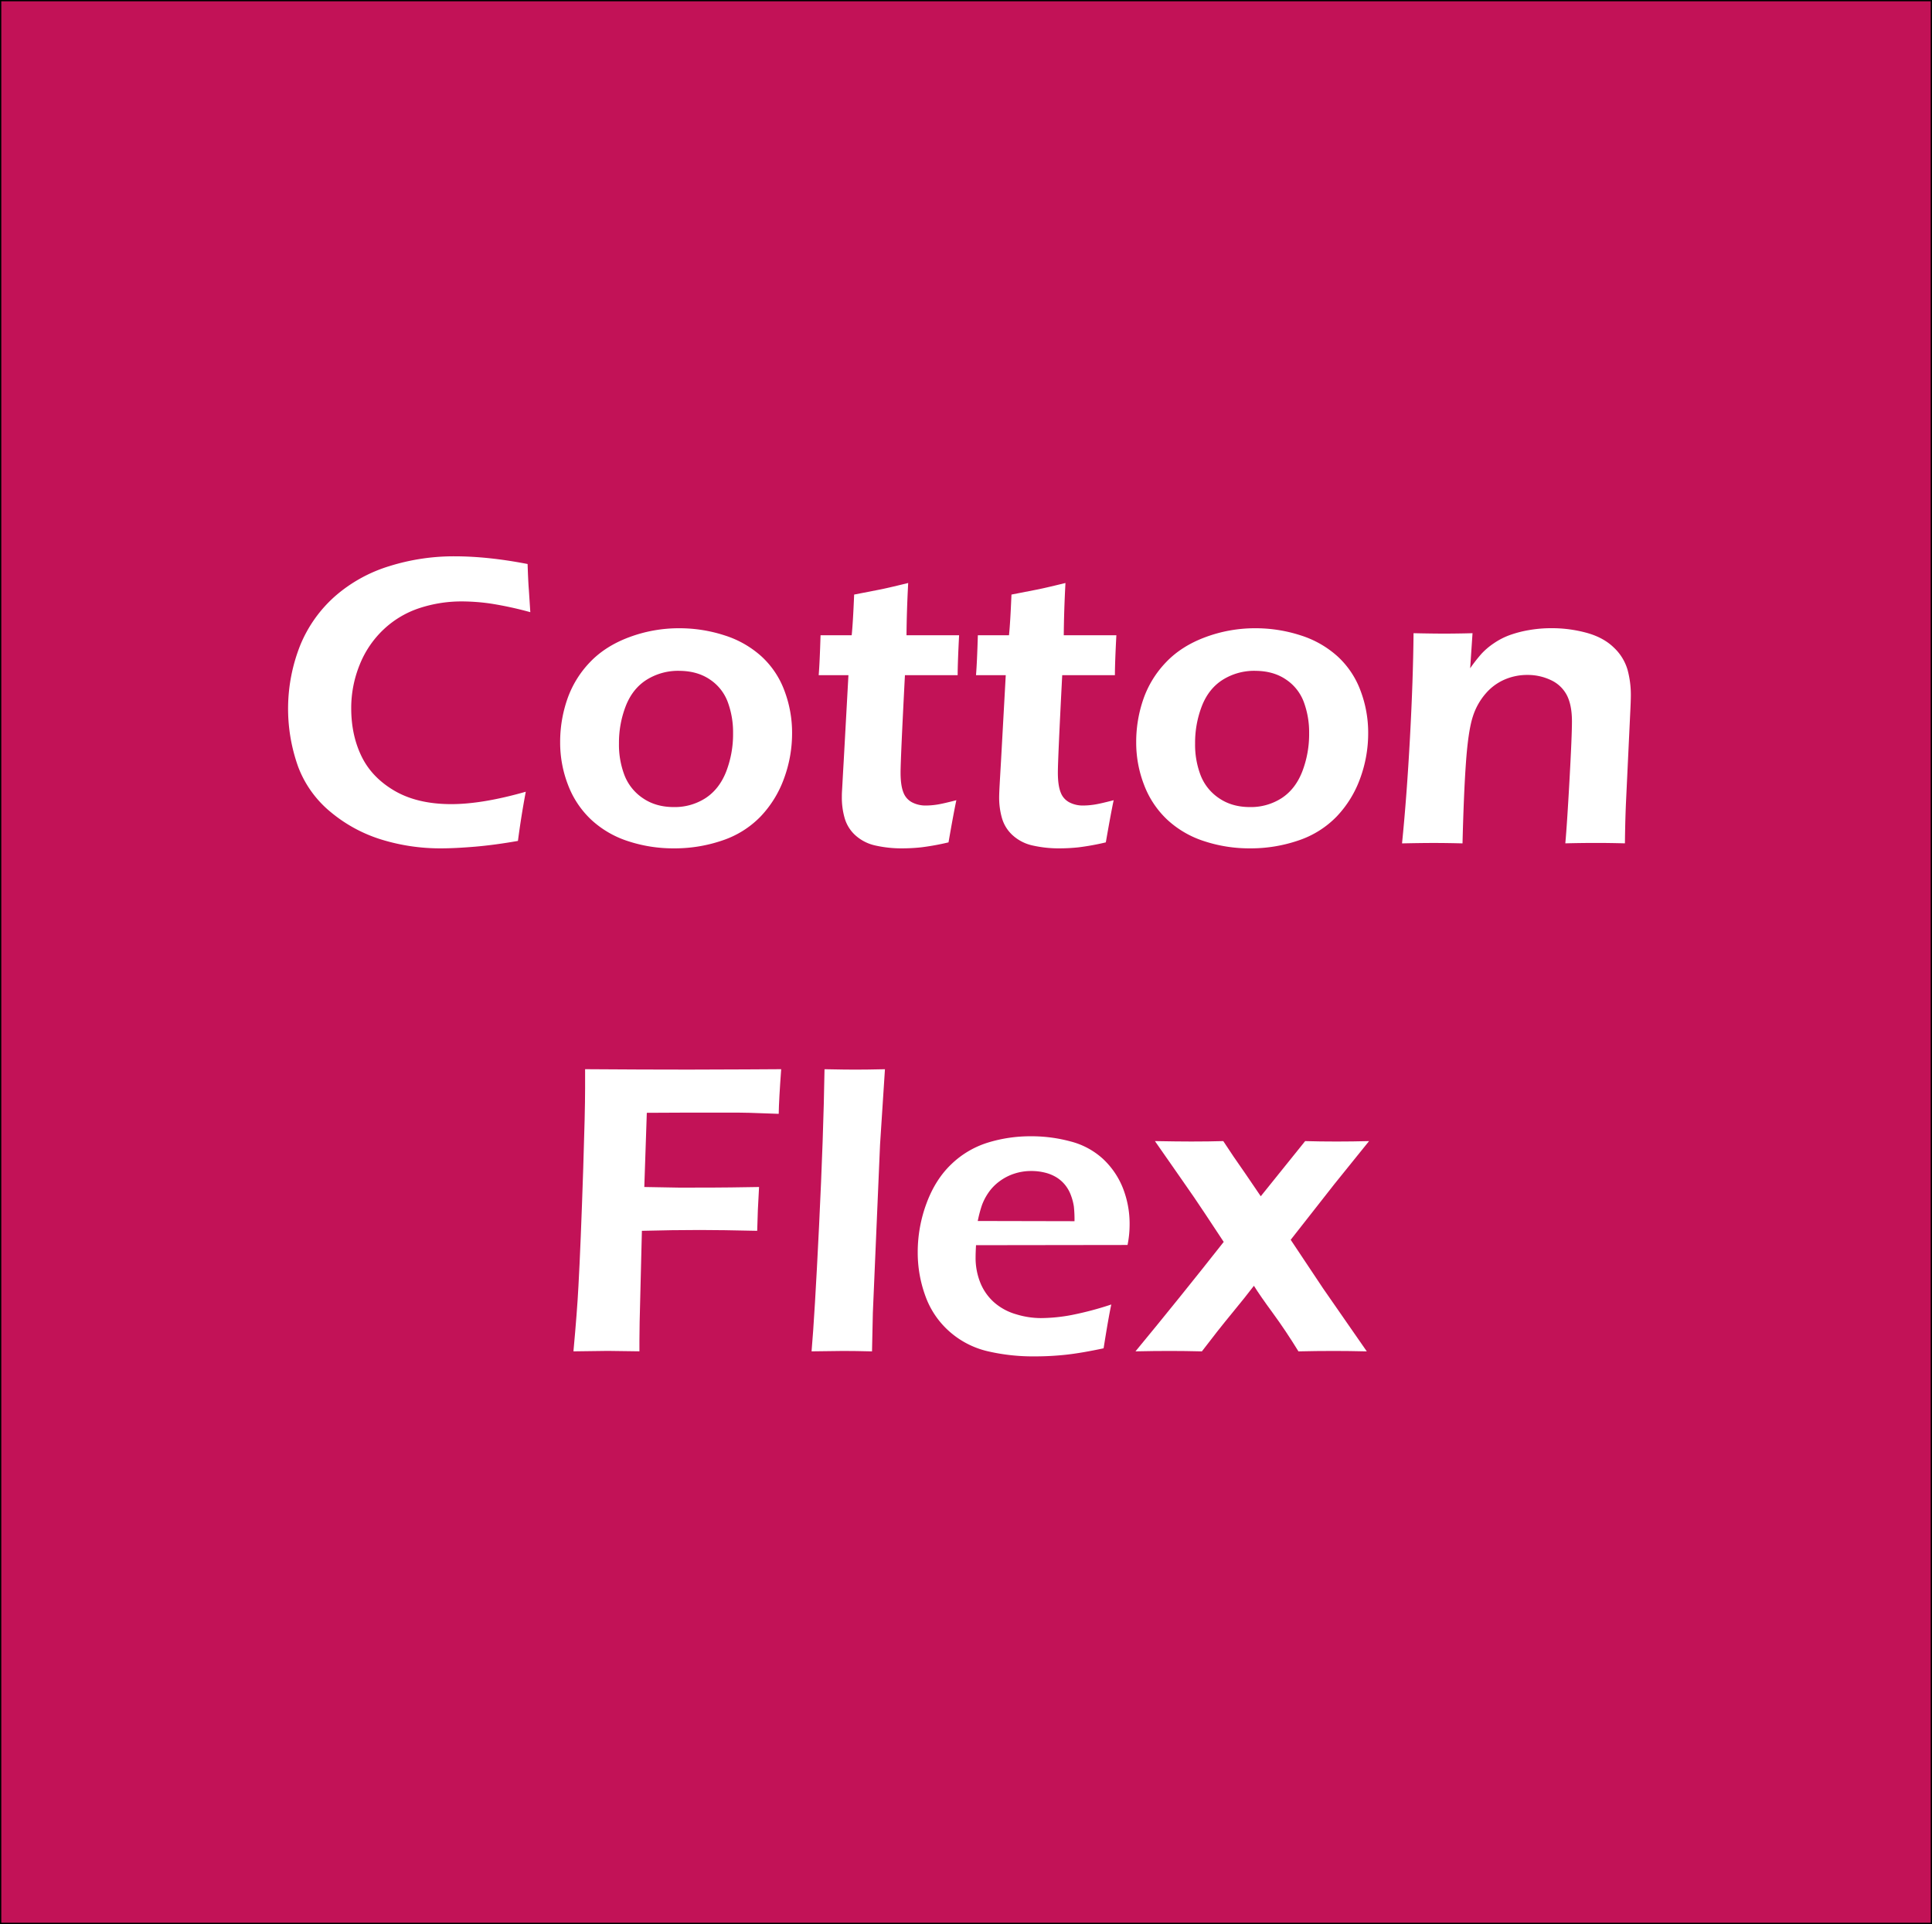<svg id="Layer_1" data-name="Layer 1" xmlns="http://www.w3.org/2000/svg" viewBox="0 0 1506 1500"><rect x="0" y="0" width="1506" height="1500" fill="#333333" stroke="none"/><rect x="0.5" y="0.5" width="1505" height="1499" fill="#c21257"/><path d="M1505,1V1499H1V1H1505m1-1H0V1500H1506V0Z"/><path d="M409.85,617.24q-3.56,18.85-6.12,38.35-18.37,3.23-33.68,4.51t-26.27,1.29a155.8,155.8,0,0,1-46.16-6.77A114.29,114.29,0,0,1,258,633.27a83.94,83.94,0,0,1-25.54-35.36A134.14,134.14,0,0,1,234.05,503a103.19,103.19,0,0,1,27.32-38.35,115.39,115.39,0,0,1,42.13-23.28,167.92,167.92,0,0,1,50.76-7.66q26.1,0,57,6,.48,14.35,1,20.31l1.12,17.24a279.77,279.77,0,0,0-30.29-6.61,159.25,159.25,0,0,0-23-1.77A104.69,104.69,0,0,0,327,474.08a74.54,74.54,0,0,0-28,16.67,76.79,76.79,0,0,0-18.69,27.64,89.48,89.48,0,0,0-6.53,33.75q0,21,8.06,37.55t25.86,26.91q17.81,10.3,44.07,10.31Q376,626.91,409.85,617.24Z" fill="#fff"/><path d="M529.25,489.79a113.8,113.8,0,0,1,35.53,5.55,77.7,77.7,0,0,1,28.84,16.44,68.49,68.49,0,0,1,17.81,26.59,92.61,92.61,0,0,1,6,33.11,101.86,101.86,0,0,1-6.29,35.45,84.65,84.65,0,0,1-18.2,29.57,74.09,74.09,0,0,1-29.73,18.69,114.67,114.67,0,0,1-37.95,6.2,112.47,112.47,0,0,1-35.53-5.56,76.75,76.75,0,0,1-28.76-16.67,72.21,72.21,0,0,1-18.13-27.08,91.09,91.09,0,0,1-6.2-33.35,101.75,101.75,0,0,1,5.64-33.84,78.86,78.86,0,0,1,17.64-28.68q12-12.57,30.7-19.5A110.58,110.58,0,0,1,529.25,489.79Zm0,33.19a46.19,46.19,0,0,0-25,6.85q-11,6.84-16.38,20.38a79,79,0,0,0-5.38,29.49,66.43,66.43,0,0,0,4.41,25,38.23,38.23,0,0,0,14.45,17.73q10,6.76,23.85,6.77a44.2,44.2,0,0,0,24.8-7q10.68-7,16.05-20.63a81,81,0,0,0,5.38-30,67.92,67.92,0,0,0-4.17-24.33,36.2,36.2,0,0,0-14-17.57Q543.37,523,529.24,523Z" fill="#fff"/><path d="M745.49,623.85q-1.93,8.86-6.12,32.87a195.57,195.57,0,0,1-21.27,3.87,142.43,142.43,0,0,1-14.51.8,92.29,92.29,0,0,1-21.35-2.25,34,34,0,0,1-15.55-8,28.84,28.84,0,0,1-8.29-13.37,57.88,57.88,0,0,1-2.18-15.88c0-1.39,0-3.27.16-5.64s.54-10,1.29-22.88l3.69-67H638.17q.81-9.66,1.45-31.1h24.27q1-9.33,1.92-31.74l19.05-3.71q6-1.12,23.08-5.31-1.16,21.75-1.32,40.76h41q-1.12,21.76-1.12,31.1h-41.1Q702,591.94,702,602.26q0,10,2.17,15.46a14.35,14.35,0,0,0,7,7.9A22.76,22.76,0,0,0,721.47,628a59,59,0,0,0,8.47-.65Q734.37,626.75,745.49,623.85Z" fill="#fff"/><path d="M868.11,623.85q-1.93,8.86-6.12,32.87a195.57,195.57,0,0,1-21.27,3.87,142.4,142.4,0,0,1-14.5.8,92.23,92.23,0,0,1-21.35-2.25,33.85,33.85,0,0,1-15.55-8,28.78,28.78,0,0,1-8.3-13.37,57.88,57.88,0,0,1-2.18-15.88c0-1.39.06-3.27.16-5.64s.54-10,1.29-22.88l3.7-67H760.8q.8-9.66,1.44-31.1h24.27q1-9.33,1.93-31.74l19-3.71q6-1.12,23.09-5.31-1.16,21.75-1.32,40.76h41q-1.14,21.76-1.13,31.1H828q-3.39,65.58-3.39,75.9,0,10,2.17,15.46a14.35,14.35,0,0,0,7,7.9A22.77,22.77,0,0,0,844.1,628a59,59,0,0,0,8.46-.65Q857,626.75,868.11,623.85Z" fill="#fff"/><path d="M978.33,489.79a113.8,113.8,0,0,1,35.53,5.55,77.78,77.78,0,0,1,28.84,16.44,68.46,68.46,0,0,1,17.8,26.59,92.4,92.4,0,0,1,6,33.11,101.85,101.85,0,0,1-6.28,35.45A84.53,84.53,0,0,1,1042,636.5a74.09,74.09,0,0,1-29.73,18.69,114.66,114.66,0,0,1-37.94,6.2,112.43,112.43,0,0,1-35.53-5.56A76.79,76.79,0,0,1,910,639.16a72.19,72.19,0,0,1-18.12-27.08,91.1,91.1,0,0,1-6.21-33.35,101.75,101.75,0,0,1,5.64-33.84A78.75,78.75,0,0,1,909,516.21q12-12.57,30.69-19.5A110.59,110.59,0,0,1,978.33,489.79Zm0,33.19a46.2,46.2,0,0,0-25,6.85q-11,6.84-16.38,20.38a79.23,79.23,0,0,0-5.37,29.49,66.43,66.43,0,0,0,4.41,25,38.17,38.17,0,0,0,14.45,17.73q10,6.76,23.84,6.77a44.21,44.21,0,0,0,24.81-7q10.67-7,16-20.63a81,81,0,0,0,5.38-30,67.92,67.92,0,0,0-4.17-24.33,36.25,36.25,0,0,0-14-17.57Q992.45,523,978.32,523Z" fill="#fff"/><path d="M1092.89,657.52q3.69-36.57,6.17-82.17t2.8-81.7q14.85.33,23.72.32,10.49,0,22.26-.32L1146,521a121.18,121.18,0,0,1,8.79-11.27,53.8,53.8,0,0,1,9.67-8.22,55.33,55.33,0,0,1,12.57-6.45,88.74,88.74,0,0,1,15-3.86,100.3,100.3,0,0,1,17.33-1.45,102.73,102.73,0,0,1,27.48,3.62q13.14,3.63,21.19,11.52a38.51,38.51,0,0,1,10.64,17.24,74.6,74.6,0,0,1,2.58,19.82q0,4.35-.49,13.86l-3.33,70.41q-.63,14.67-.79,31.26-12.75-.32-21.78-.32-12.27,0-24.69.32,1.29-14,3.23-48.9t1.94-46.16q0-12.74-4-20.47a26.45,26.45,0,0,0-12.48-11.76,42,42,0,0,0-18.27-4,44.09,44.09,0,0,0-18,3.71,40.79,40.79,0,0,0-14.49,10.79,50.74,50.74,0,0,0-10,17.89q-3.7,11.28-5.47,37.22-1.62,23-2.59,61.71-12.43-.32-22.44-.32Q1107.41,657.2,1092.89,657.52Z" fill="#fff"/><path d="M447,1053.53q2.92-31.59,3.89-50.76,1.78-32.07,3.74-91.85,1.45-44.14,1.46-62.36v-15q46.21.33,80.85.32l45.1-.16,26.9-.16q-1.77,24-1.93,34.8l-23-.8-9.34-.16H537.55l-33.36.16-1.95,57.84,27.4.49q31.26,0,40.13-.16l21.92-.33q-1.14,18.71-1.45,34.16-28-.63-44.62-.64-20.94,0-45.26.64l-1.76,71.23-.17,14.5v8.22l-24.67-.33Q471.83,1053.2,447,1053.53Z" fill="#fff"/><path d="M632.62,1053.53q2.4-27.24,5.85-97.89t4.25-122.06q16.77.33,23.87.32,9.51,0,23.23-.32L686,892.39l-5.61,131.16-.65,30q-13.22-.33-22.42-.33Q654.23,1053.2,632.62,1053.53Z" fill="#fff"/><path d="M866.26,1017q-2.1,9.51-6,34.16-17.41,3.71-29.33,5a223,223,0,0,1-24,1.29,155.73,155.73,0,0,1-37.79-4.18,68.34,68.34,0,0,1-29.24-15.38,66.86,66.86,0,0,1-18.53-27.44,98.24,98.24,0,0,1-6-34.13,109,109,0,0,1,6.93-38.39q6.92-18.6,19.41-30.43a71.47,71.47,0,0,1,28.44-16.74,112.59,112.59,0,0,1,33.36-4.91,116.57,116.57,0,0,1,31.26,4.1,59.06,59.06,0,0,1,24.89,13.43,62.84,62.84,0,0,1,15.47,22.43,76,76,0,0,1,5.4,29.19,79.64,79.64,0,0,1-1.61,15.6l-118.11.16q-.33,6-.33,9.51a51.7,51.7,0,0,0,3.71,19.82,40.87,40.87,0,0,0,10.8,15.31A44.45,44.45,0,0,0,792,1024.6a66.24,66.24,0,0,0,19.33,3,132.17,132.17,0,0,0,24.09-2.41A253.9,253.9,0,0,0,866.26,1017Zm-104.09-65.1,75.41.16a94.6,94.6,0,0,0-.49-11.39,42,42,0,0,0-2.17-8.43,28.75,28.75,0,0,0-4.59-8.34,26.93,26.93,0,0,0-6.77-6,31.61,31.61,0,0,0-8.95-3.69,44,44,0,0,0-10.87-1.28,41.89,41.89,0,0,0-13.13,2.08,40,40,0,0,0-11.69,6.1,36.73,36.73,0,0,0-8.62,9,43.65,43.65,0,0,0-4.91,9.55A98.46,98.46,0,0,0,762.17,951.85Z" fill="#fff"/><path d="M885.11,1053.53q33.87-41,68.78-85.32l-14.72-22.28Q932,935,920.06,918l-19.8-28.39q17.7.33,28.33.33,14,0,24.95-.33,7.47,11.51,17.1,25.19l12.13,17.82,34.6-43q11.45.33,24.51.33,12.24,0,25.31-.33L1040.27,923q-9.15,11.53-34.17,43.56l25.25,37.9,34.07,49.09q-13.89-.33-25.67-.33-14.2,0-27.6.33-10-16.26-20-29.9t-14.72-21.24q-6.48,8.52-17.28,21.63t-23.28,29.51q-13.54-.33-24.51-.33Q900.1,1053.2,885.11,1053.53Z" fill="#fff"/></svg>
